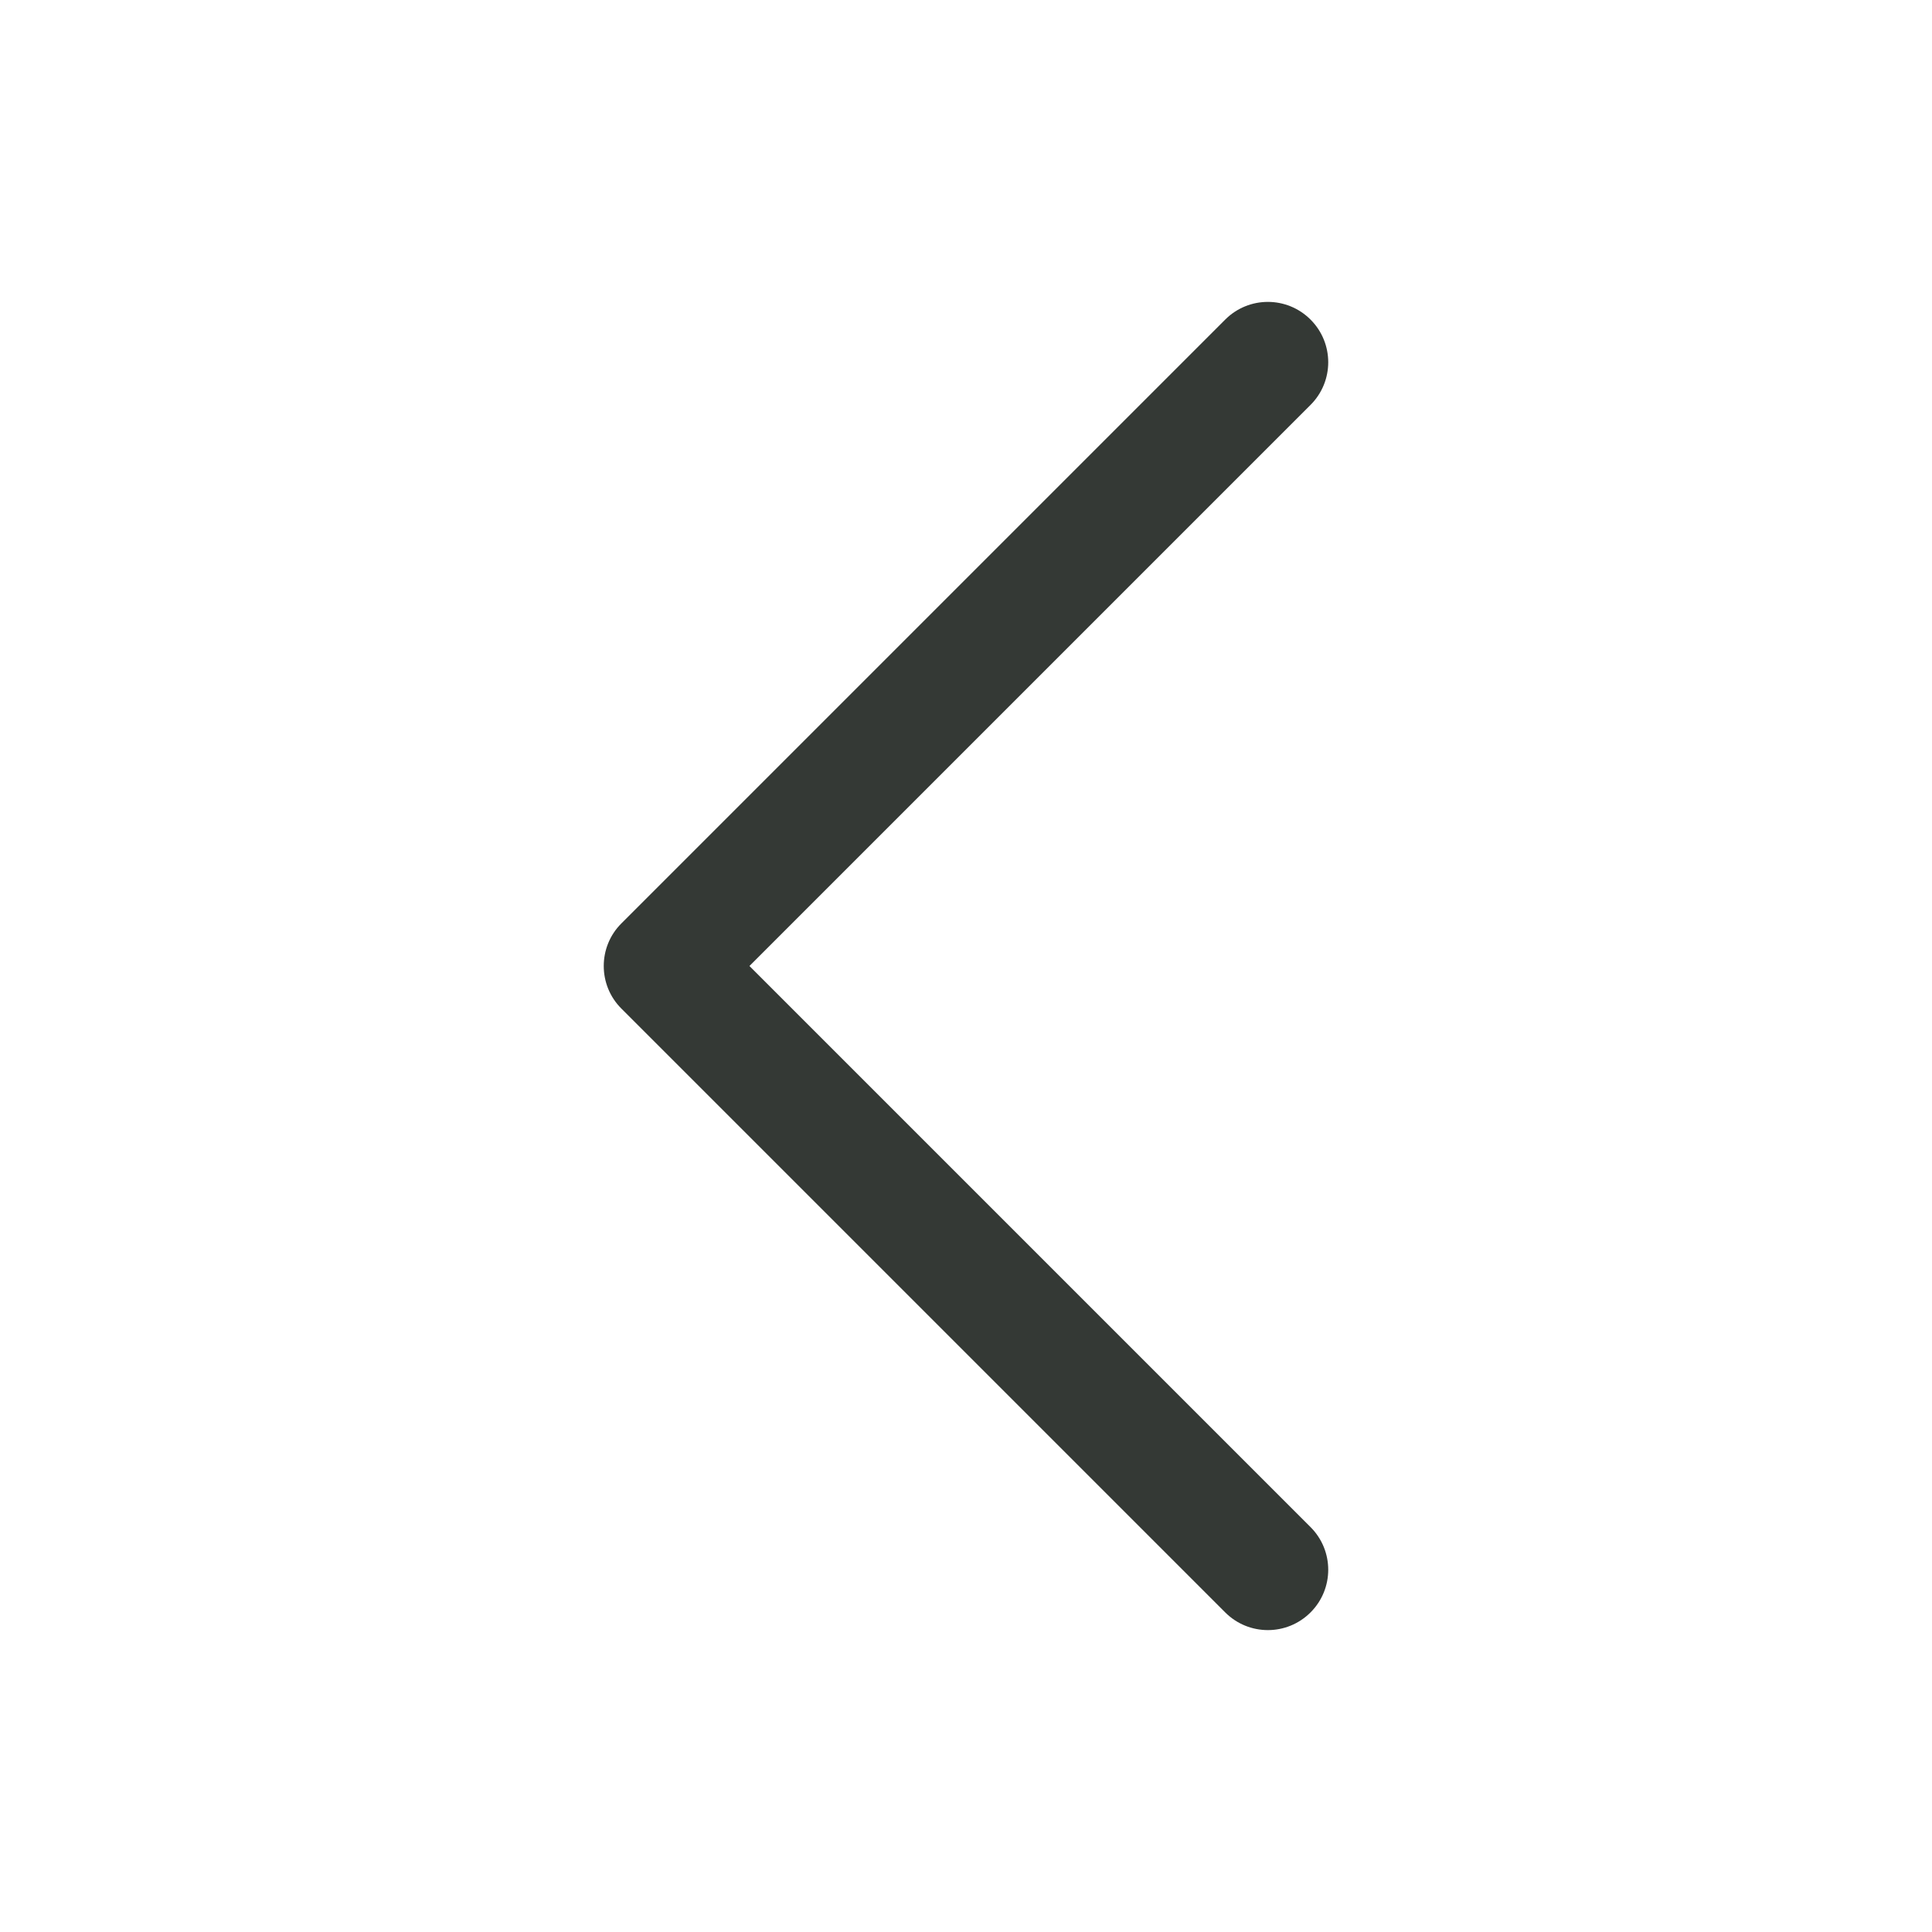 <svg width="24" height="24" viewBox="0 0 24 24" fill="none" xmlns="http://www.w3.org/2000/svg">
<path d="M7.5 12C7.5 11.808 7.573 11.616 7.72 11.47L15.22 3.97C15.513 3.677 15.987 3.677 16.28 3.97C16.573 4.263 16.573 4.737 16.28 5.03L9.31 12L16.28 18.97C16.573 19.263 16.573 19.737 16.28 20.03C15.987 20.323 15.513 20.323 15.22 20.03L7.72 12.53C7.573 12.384 7.5 12.192 7.5 12Z" fill="#343935"/>
</svg>
